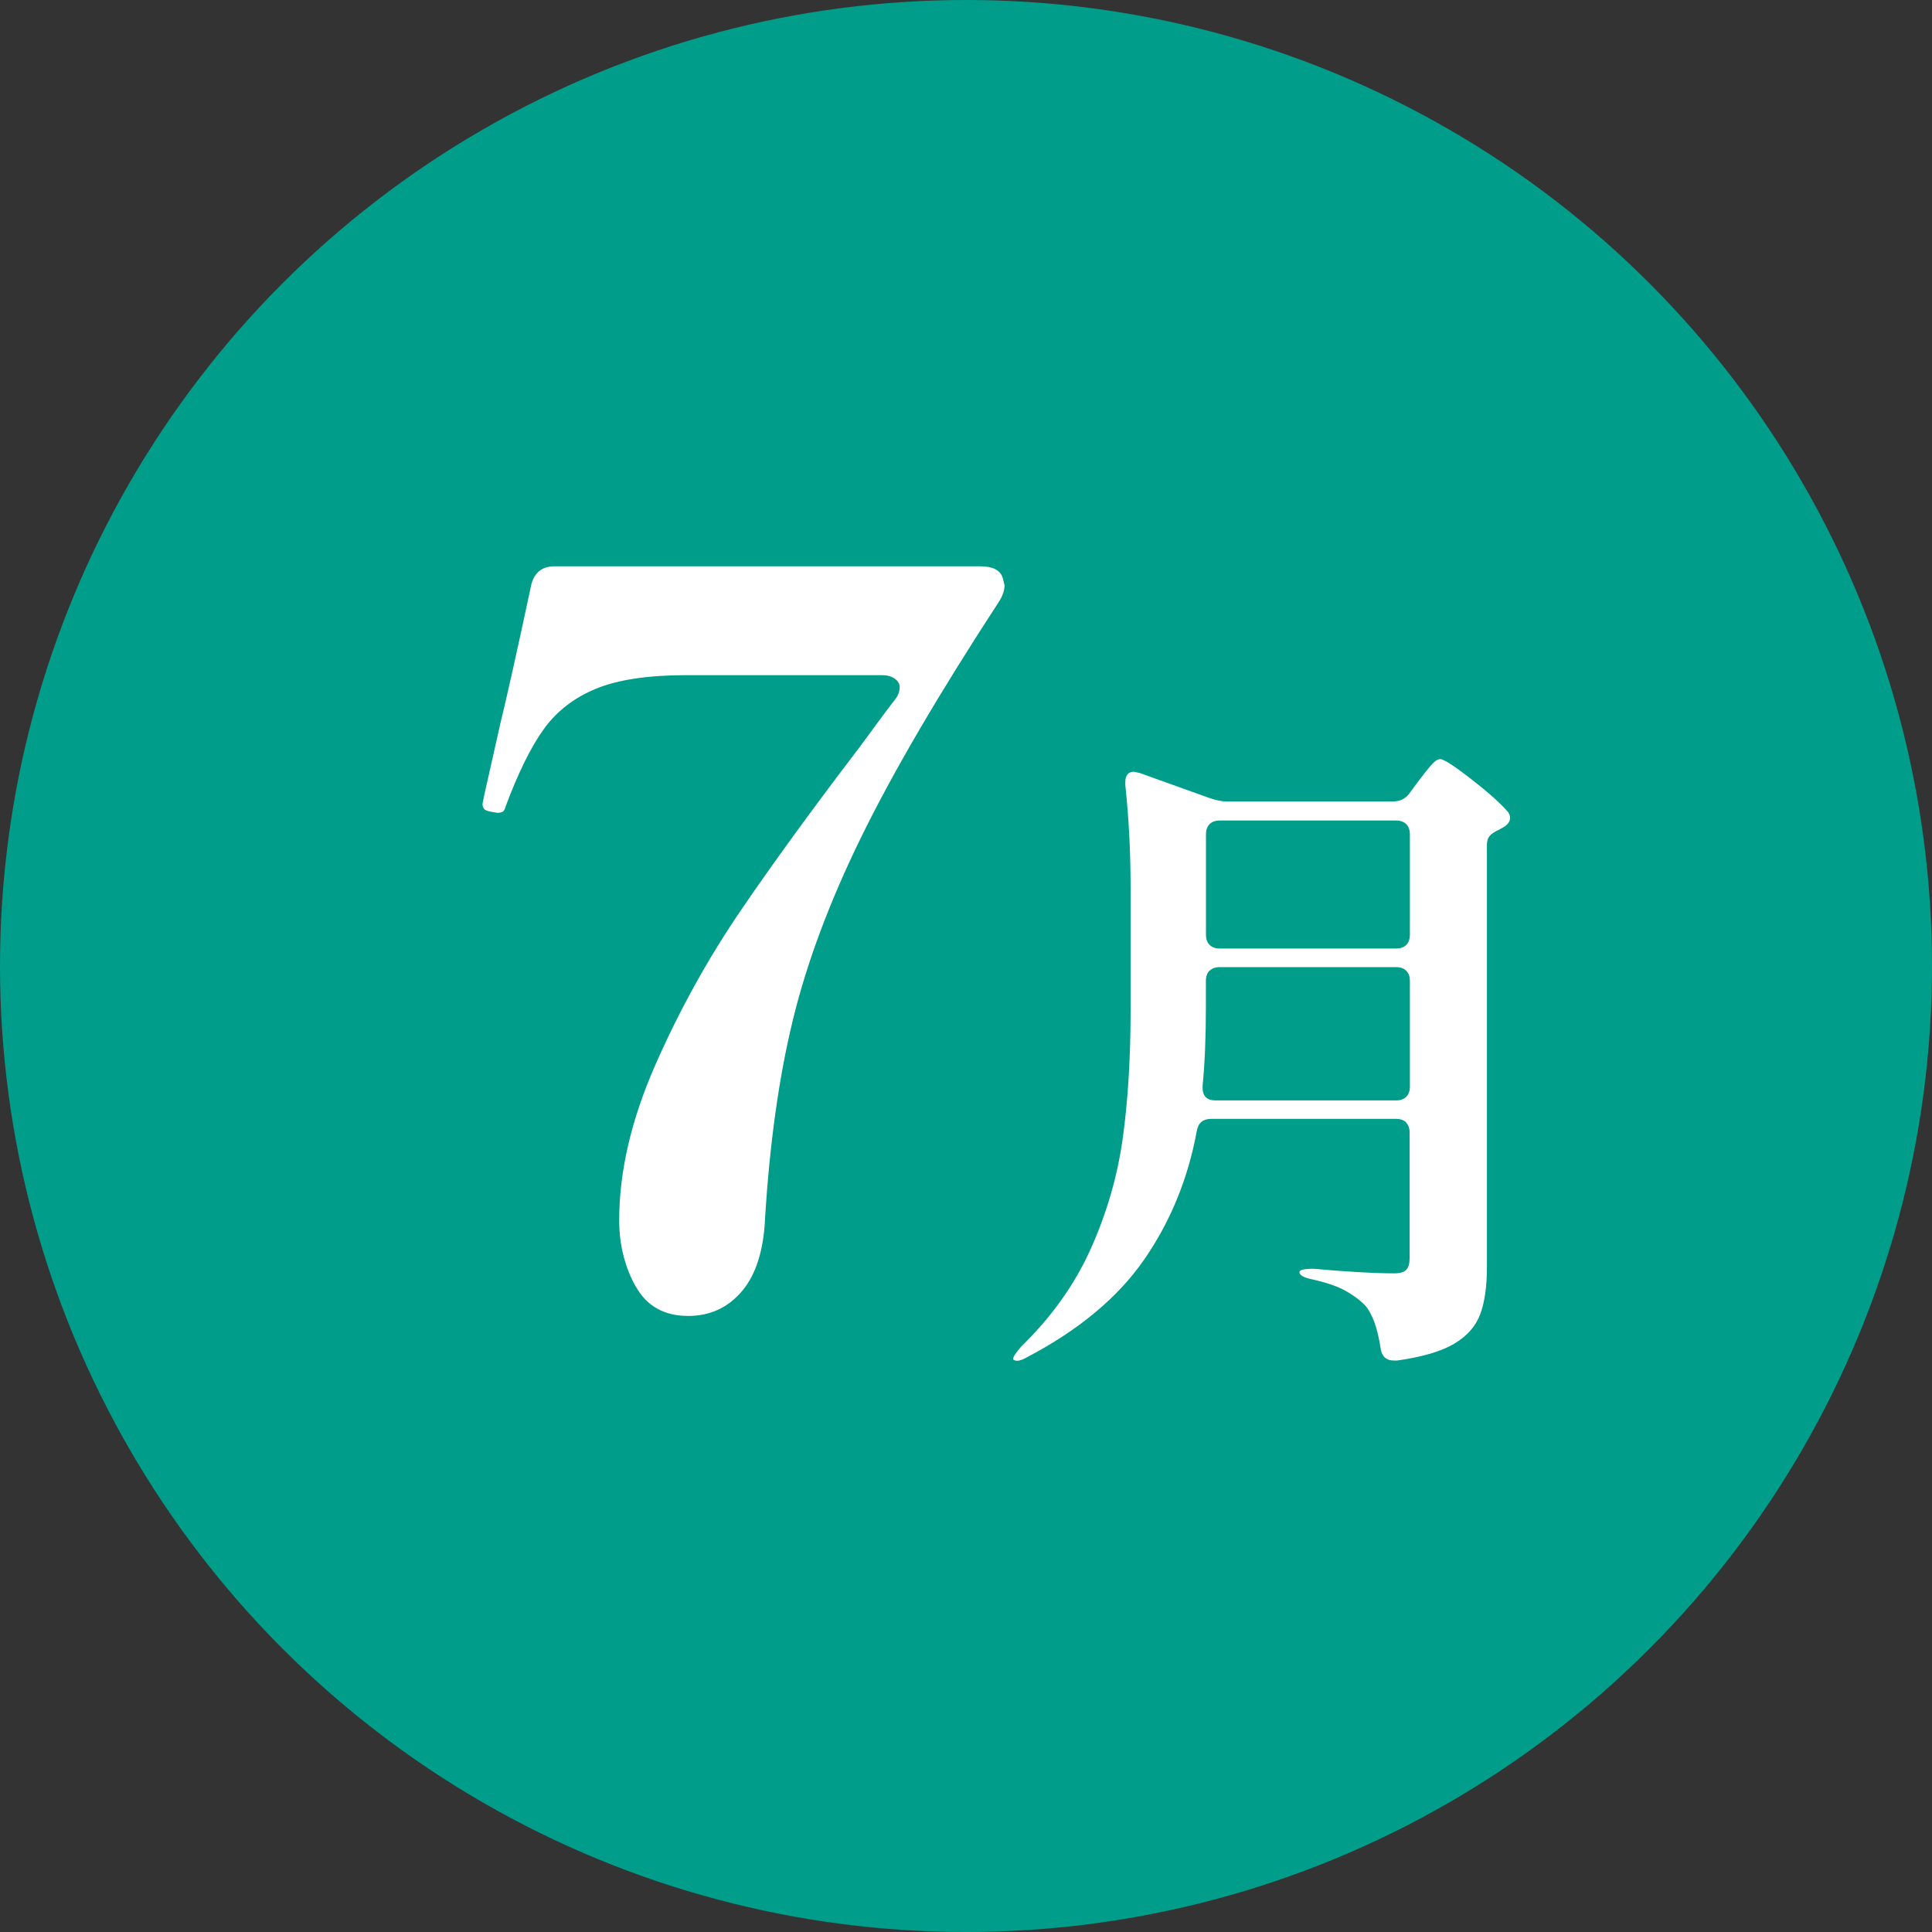 <?xml version="1.0" encoding="UTF-8"?><svg id="_レイヤー_2" xmlns="http://www.w3.org/2000/svg" viewBox="0 0 240 240"><rect x="0" y="0" width="240" height="240" fill="#333333" stroke="none"/><defs><style>.cls-1{fill:#fff;}.cls-2{fill:#009d8b;}</style></defs><g id="_レイヤー1"><circle class="cls-2" cx="120" cy="120" r="120"/><path class="cls-1" d="M78.97,159.82c-1.36-2.44-2.05-5.19-2.05-8.25,0-6.03,1.49-12.44,4.46-19.22,2.98-6.78,6.49-13.14,10.54-19.1,4.05-5.95,9.01-12.77,14.88-20.46.91-1.24,1.71-2.33,2.42-3.29.7-.95,1.34-1.8,1.92-2.54.41-.5.62-1.03.62-1.61,0-.41-.21-.76-.62-1.05-.41-.29-.95-.43-1.61-.43h-24.3c-4.71,0-8.43.56-11.16,1.67-2.73,1.12-4.9,2.79-6.51,5.02-1.61,2.23-3.2,5.46-4.77,9.67-.08.33-.21.54-.37.62-.17.08-.37.12-.62.12l-.74-.12c-.5-.08-.81-.21-.93-.37-.12-.17-.19-.37-.19-.62l.25-1.24,1.98-8.8c.83-3.39,2.11-9.13,3.84-17.24.41-1.49,1.36-2.23,2.85-2.23h52.95c1.49,0,2.4.46,2.73,1.36l.25.99c0,.66-.25,1.36-.74,2.11-7.44,11.41-13.12,21.12-17.05,29.14-3.93,8.02-6.76,15.58-8.49,22.69-1.74,7.11-2.89,15.33-3.47,24.68-.17,3.97-1.12,6.99-2.85,9.05-1.74,2.06-3.97,3.1-6.7,3.1-2.98,0-5.15-1.22-6.51-3.66Z"/><path class="cls-1" d="M174.69,139.44c-.3-.3-.72-.45-1.27-.45h-22.96c-1.04,0-1.64.52-1.8,1.56-1.09,5.9-3.27,11.21-6.52,15.91-3.25,4.7-8.1,8.75-14.56,12.14-.77.44-1.31.55-1.64.33-.06,0-.08-.05-.08-.16,0-.22.33-.71.98-1.48,3.77-3.66,6.66-7.71,8.65-12.14,1.99-4.43,3.32-9.01,3.98-13.73.66-4.73.98-10.1.98-16.11v-14.84c0-4.54-.22-8.86-.66-12.96v-.33c0-.87.36-1.31,1.07-1.31l.74.16,8.69,3.12c.82.27,1.5.41,2.05.41h20.66c.93,0,1.64-.35,2.13-1.07l1.15-1.56c.16-.22.45-.59.86-1.11.41-.52.75-.9,1.02-1.15.27-.25.52-.37.74-.37.44,0,1.68.79,3.73,2.38,2.05,1.59,3.57,2.92,4.55,4.02.27.27.41.57.41.9,0,.38-.22.74-.66,1.07l-.74.41c-.49.22-.86.46-1.11.74-.25.27-.37.66-.37,1.15v52.48c0,2.35-.27,4.28-.82,5.78s-1.63,2.73-3.24,3.69c-1.61.96-3.98,1.65-7.09,2.09h-.41c-.93,0-1.48-.49-1.64-1.48-.38-2.57-1.04-4.37-1.97-5.41-.71-.71-1.56-1.32-2.54-1.85-.98-.52-2.32-.97-4.02-1.35-1.04-.22-1.56-.52-1.56-.9,0-.27.6-.41,1.8-.41,1.69.16,3.49.3,5.37.41,1.89.11,3.43.16,4.63.16.71,0,1.2-.15,1.48-.45.27-.3.41-.78.41-1.44v-15.58c0-.55-.15-.97-.45-1.27ZM150.25,120.58c-.3.3-.45.73-.45,1.27v3.36c0,3.72-.14,6.94-.41,9.68v.25c0,1.04.55,1.56,1.64,1.56h22.39c.55,0,.97-.15,1.27-.45.3-.3.45-.72.45-1.27v-13.12c0-.55-.15-.97-.45-1.27-.3-.3-.72-.45-1.27-.45h-21.89c-.55,0-.97.15-1.27.45ZM174.69,117.38c.3-.3.45-.72.45-1.27v-12.46c0-.55-.15-.97-.45-1.27-.3-.3-.72-.45-1.27-.45h-21.89c-.55,0-.97.15-1.27.45-.3.3-.45.73-.45,1.27v12.46c0,.55.15.97.45,1.27.3.3.72.45,1.27.45h21.89c.55,0,.97-.15,1.27-.45Z"/></g></svg>